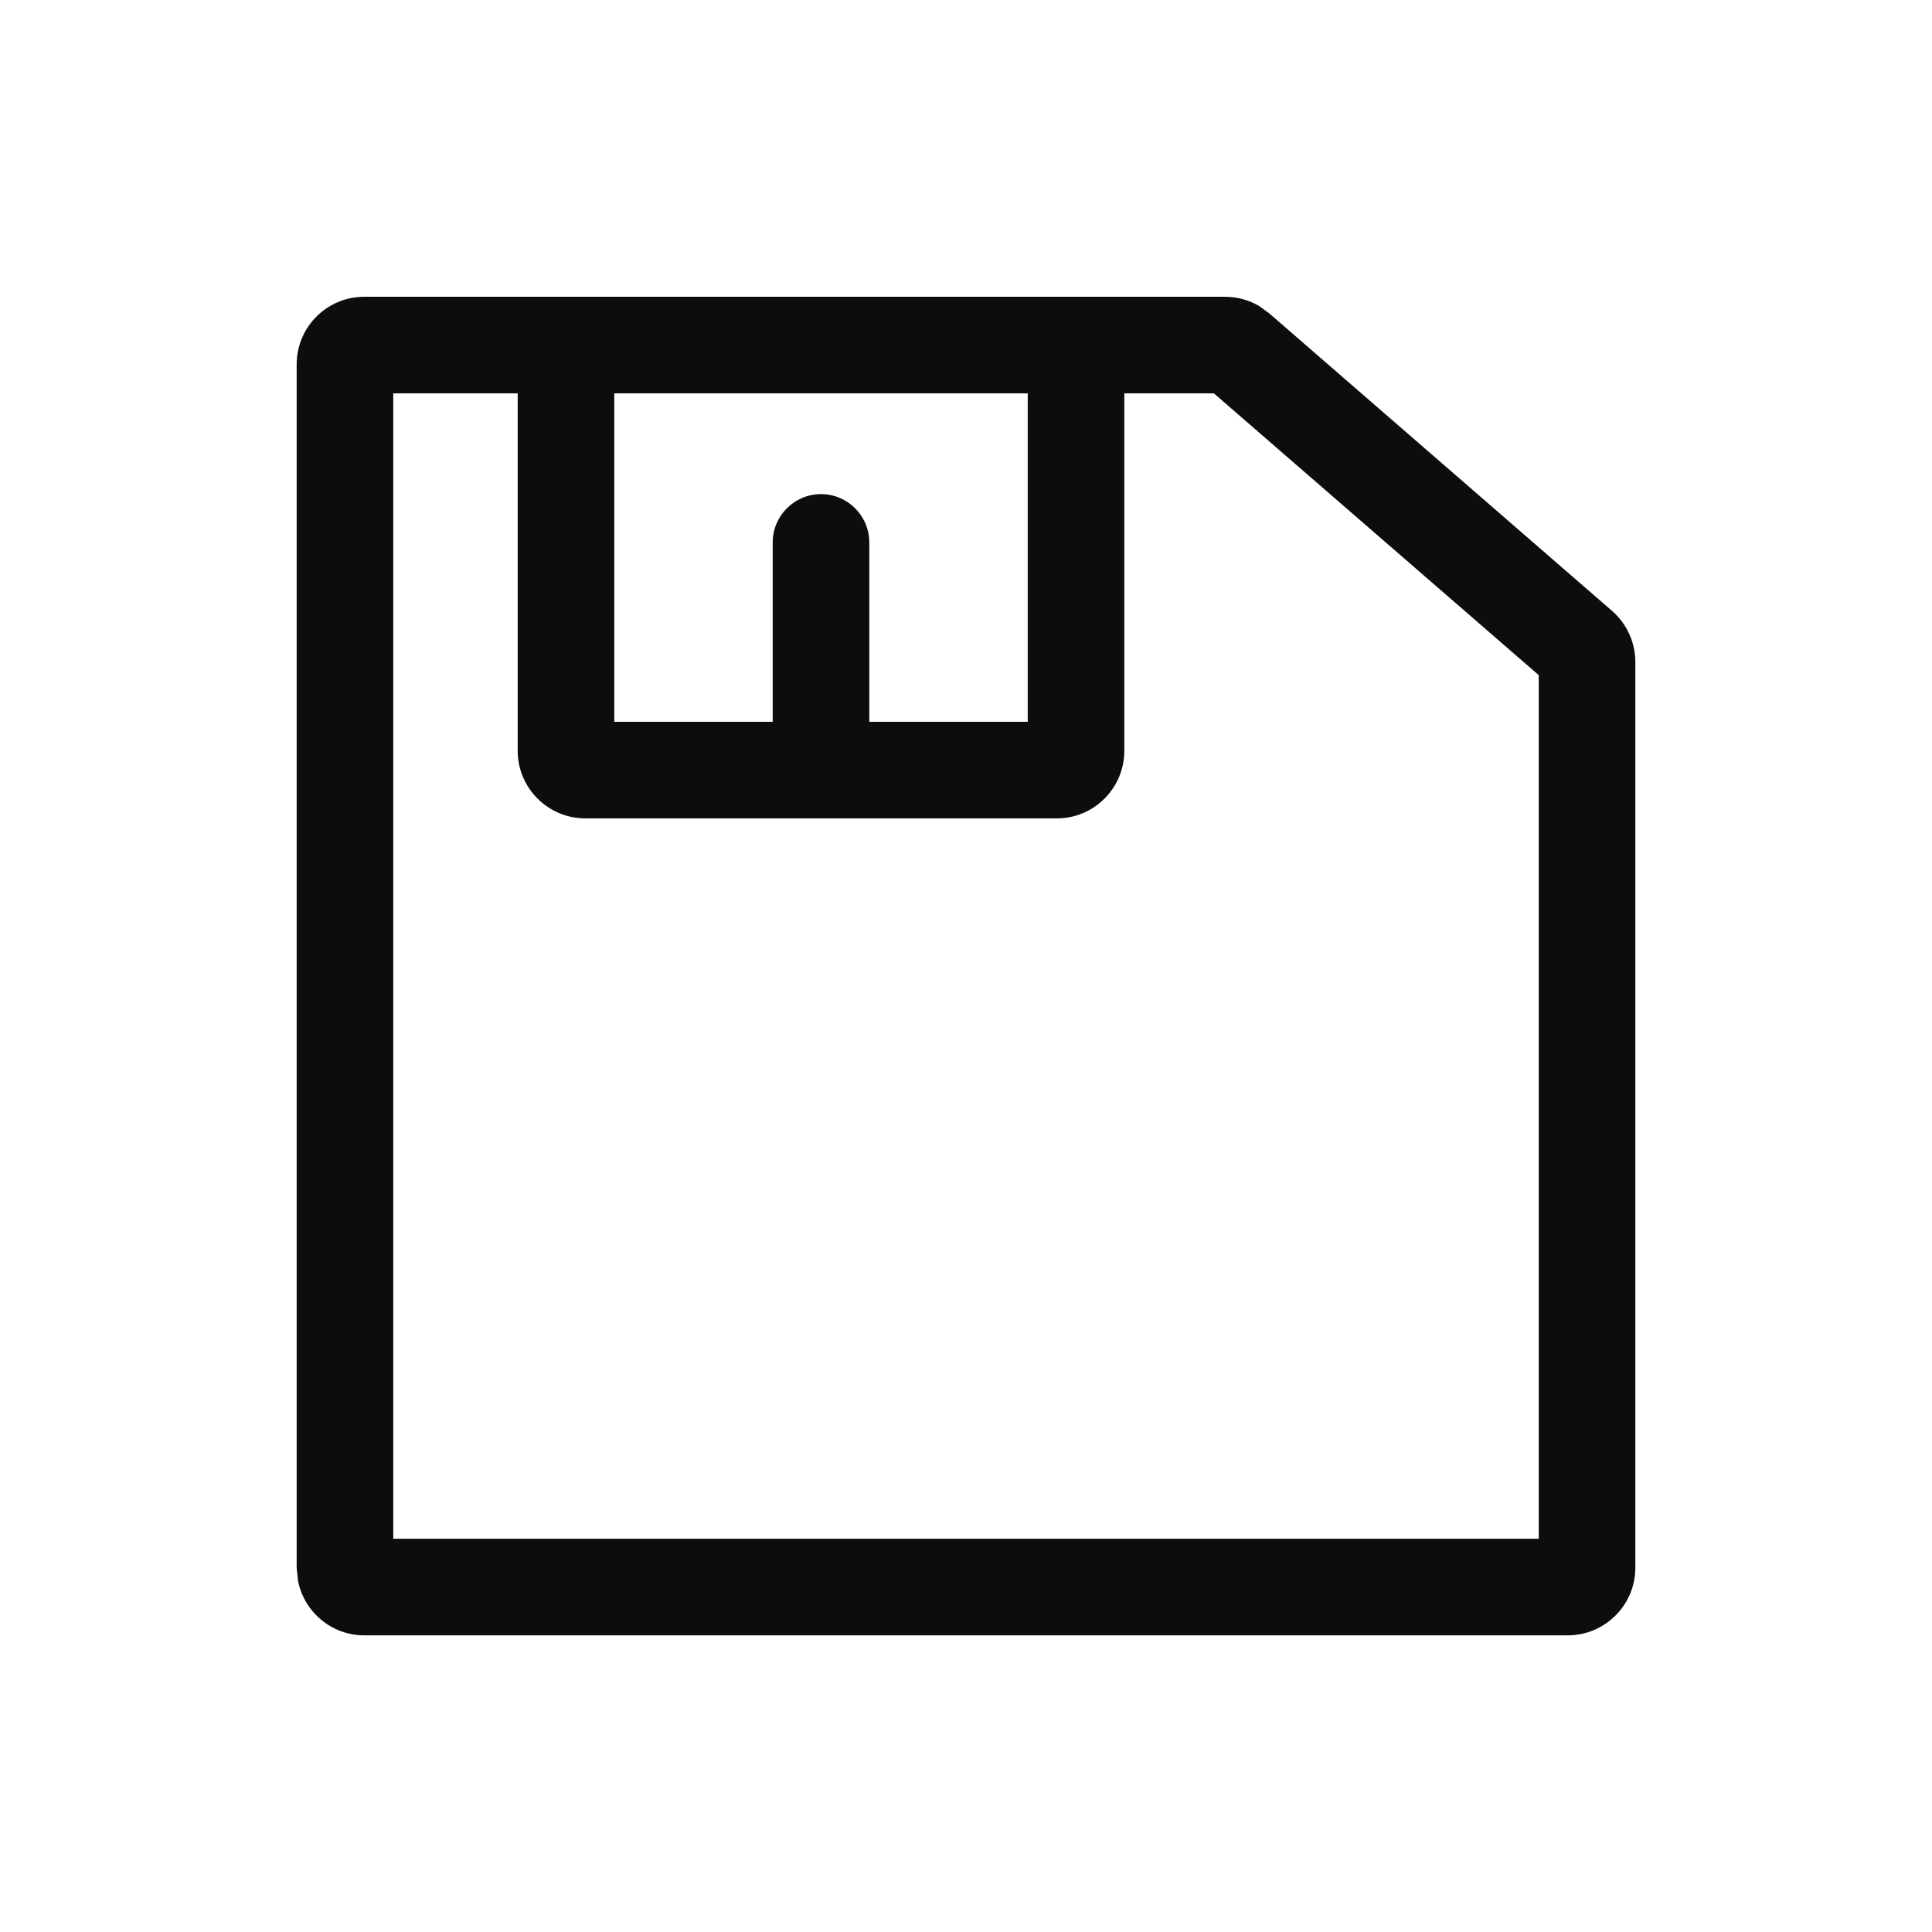 <svg width="20" height="20" viewBox="0 0 20 20" fill="none" xmlns="http://www.w3.org/2000/svg">
<path d="M12.679 3.072C12.805 3.072 12.929 3.105 13.036 3.169L13.138 3.243L16.688 6.324C16.841 6.457 16.929 6.651 16.929 6.854V16.229C16.929 16.615 16.615 16.929 16.229 16.929H3.771C3.433 16.929 3.151 16.689 3.086 16.369L3.071 16.229V3.772C3.071 3.385 3.385 3.072 3.771 3.072H12.679ZM4.071 15.929H15.929V6.989L12.566 4.072H11.639V7.772C11.639 8.158 11.326 8.472 10.94 8.472H6.06C5.673 8.472 5.359 8.158 5.359 7.772V4.072H4.071V15.929ZM6.359 7.472H7.999V5.615C7.999 5.34 8.223 5.115 8.499 5.115C8.775 5.115 8.999 5.34 8.999 5.616V7.472H10.639V4.072H6.359V7.472Z" fill="#0C0D0E"/>
</svg>
